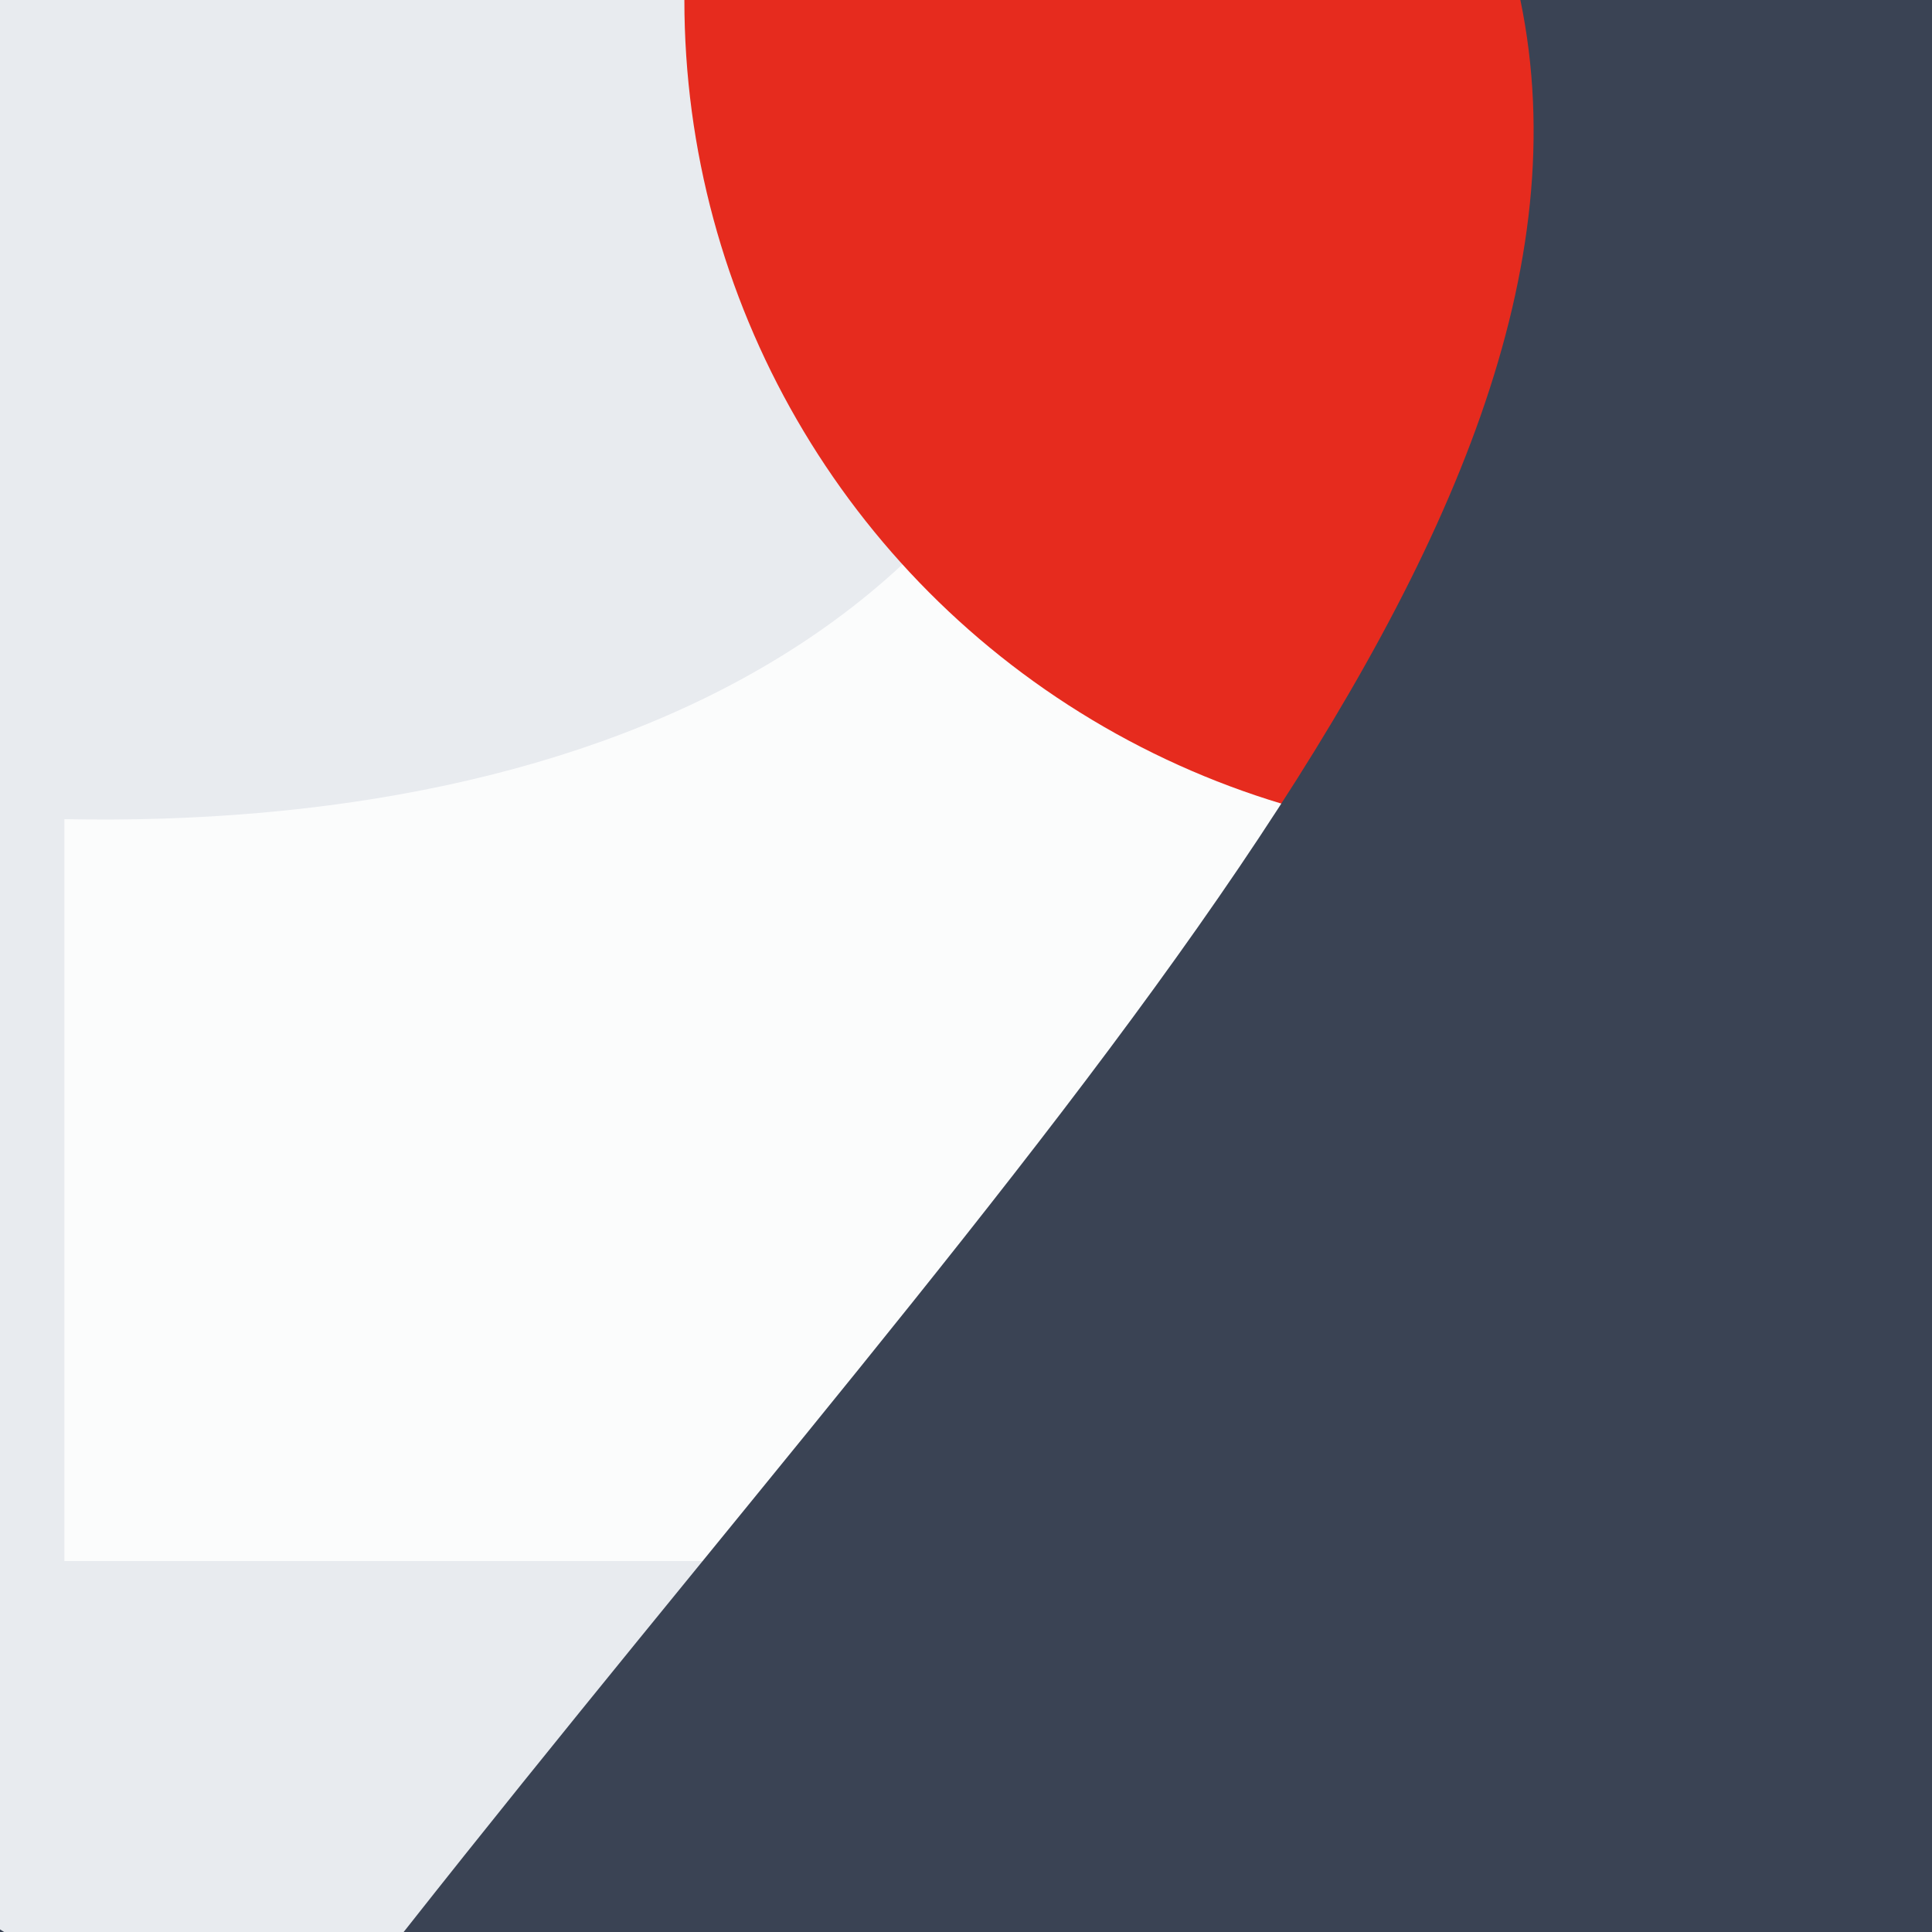 <svg xmlns="http://www.w3.org/2000/svg" viewBox="0, 0, 300, 300">
  <rect
    title="🌄 Backdrop"
    fill="#E8EBEF"
    x="0"
    y="0"
    width="300"
    height="300"
  />

    <path
      title="🔢 Number 12"
      d="M130.4,563.2 L130.4,242.4 L0,242.4 L0,127.2 C80.8,128.8 160.8,98.4 165.6,6.4 L296.8,6.4 L296.8,563.2 L130.4,563.2 Z M251.6,240.8 L101.2,240.8 C92.4,88 187.6,0 337.2,0 C472.4,0 564.4,56.8 564.4,175.2 C564.4,317.6 425.2,362.4 320.4,426.4 L320.4,427.2 L572.4,427.2 L572.4,563.2 L90,563.2 C86.8,509.6 102.8,463.2 130,425.6 C176.4,360.8 256.4,318.4 327.6,275.2 C356.4,257.6 402.8,235.2 402.8,194.4 C402.8,144 373.2,126.4 335.6,126.4 C271.6,126.4 250,172.8 251.6,240.8 Z"
      fill="#FFFFFF"
      opacity="0.836"
      transform="translate(10, 0) rotate(360, 286.5, 282)"
    />
  
  <circle
    title="🔴 Rude"
    fill="#E62B1E"
    opacity="1"
    style="mix-blend-mode:darken"
    cx="236.603"
    cy="0"
    r="130.333"
  />

  <path
    title="🌊 Curve"
    d="M236.085,-7.10542736e-15 L300,-7.10542736e-15 L300,300 L62.676,300 C62.785,299.866 62.892,299.73 63,299.594 C160.088,176.479 253.249,82.911 236.085,-6.605827e-15 Z M0.642,300 L0,300 L0,299.594 C0.214,299.73 0.428,299.866 0.642,300 Z"
    transform="rotate(0, 150, 150)"
    fill="#3A4354"
  />
</svg>